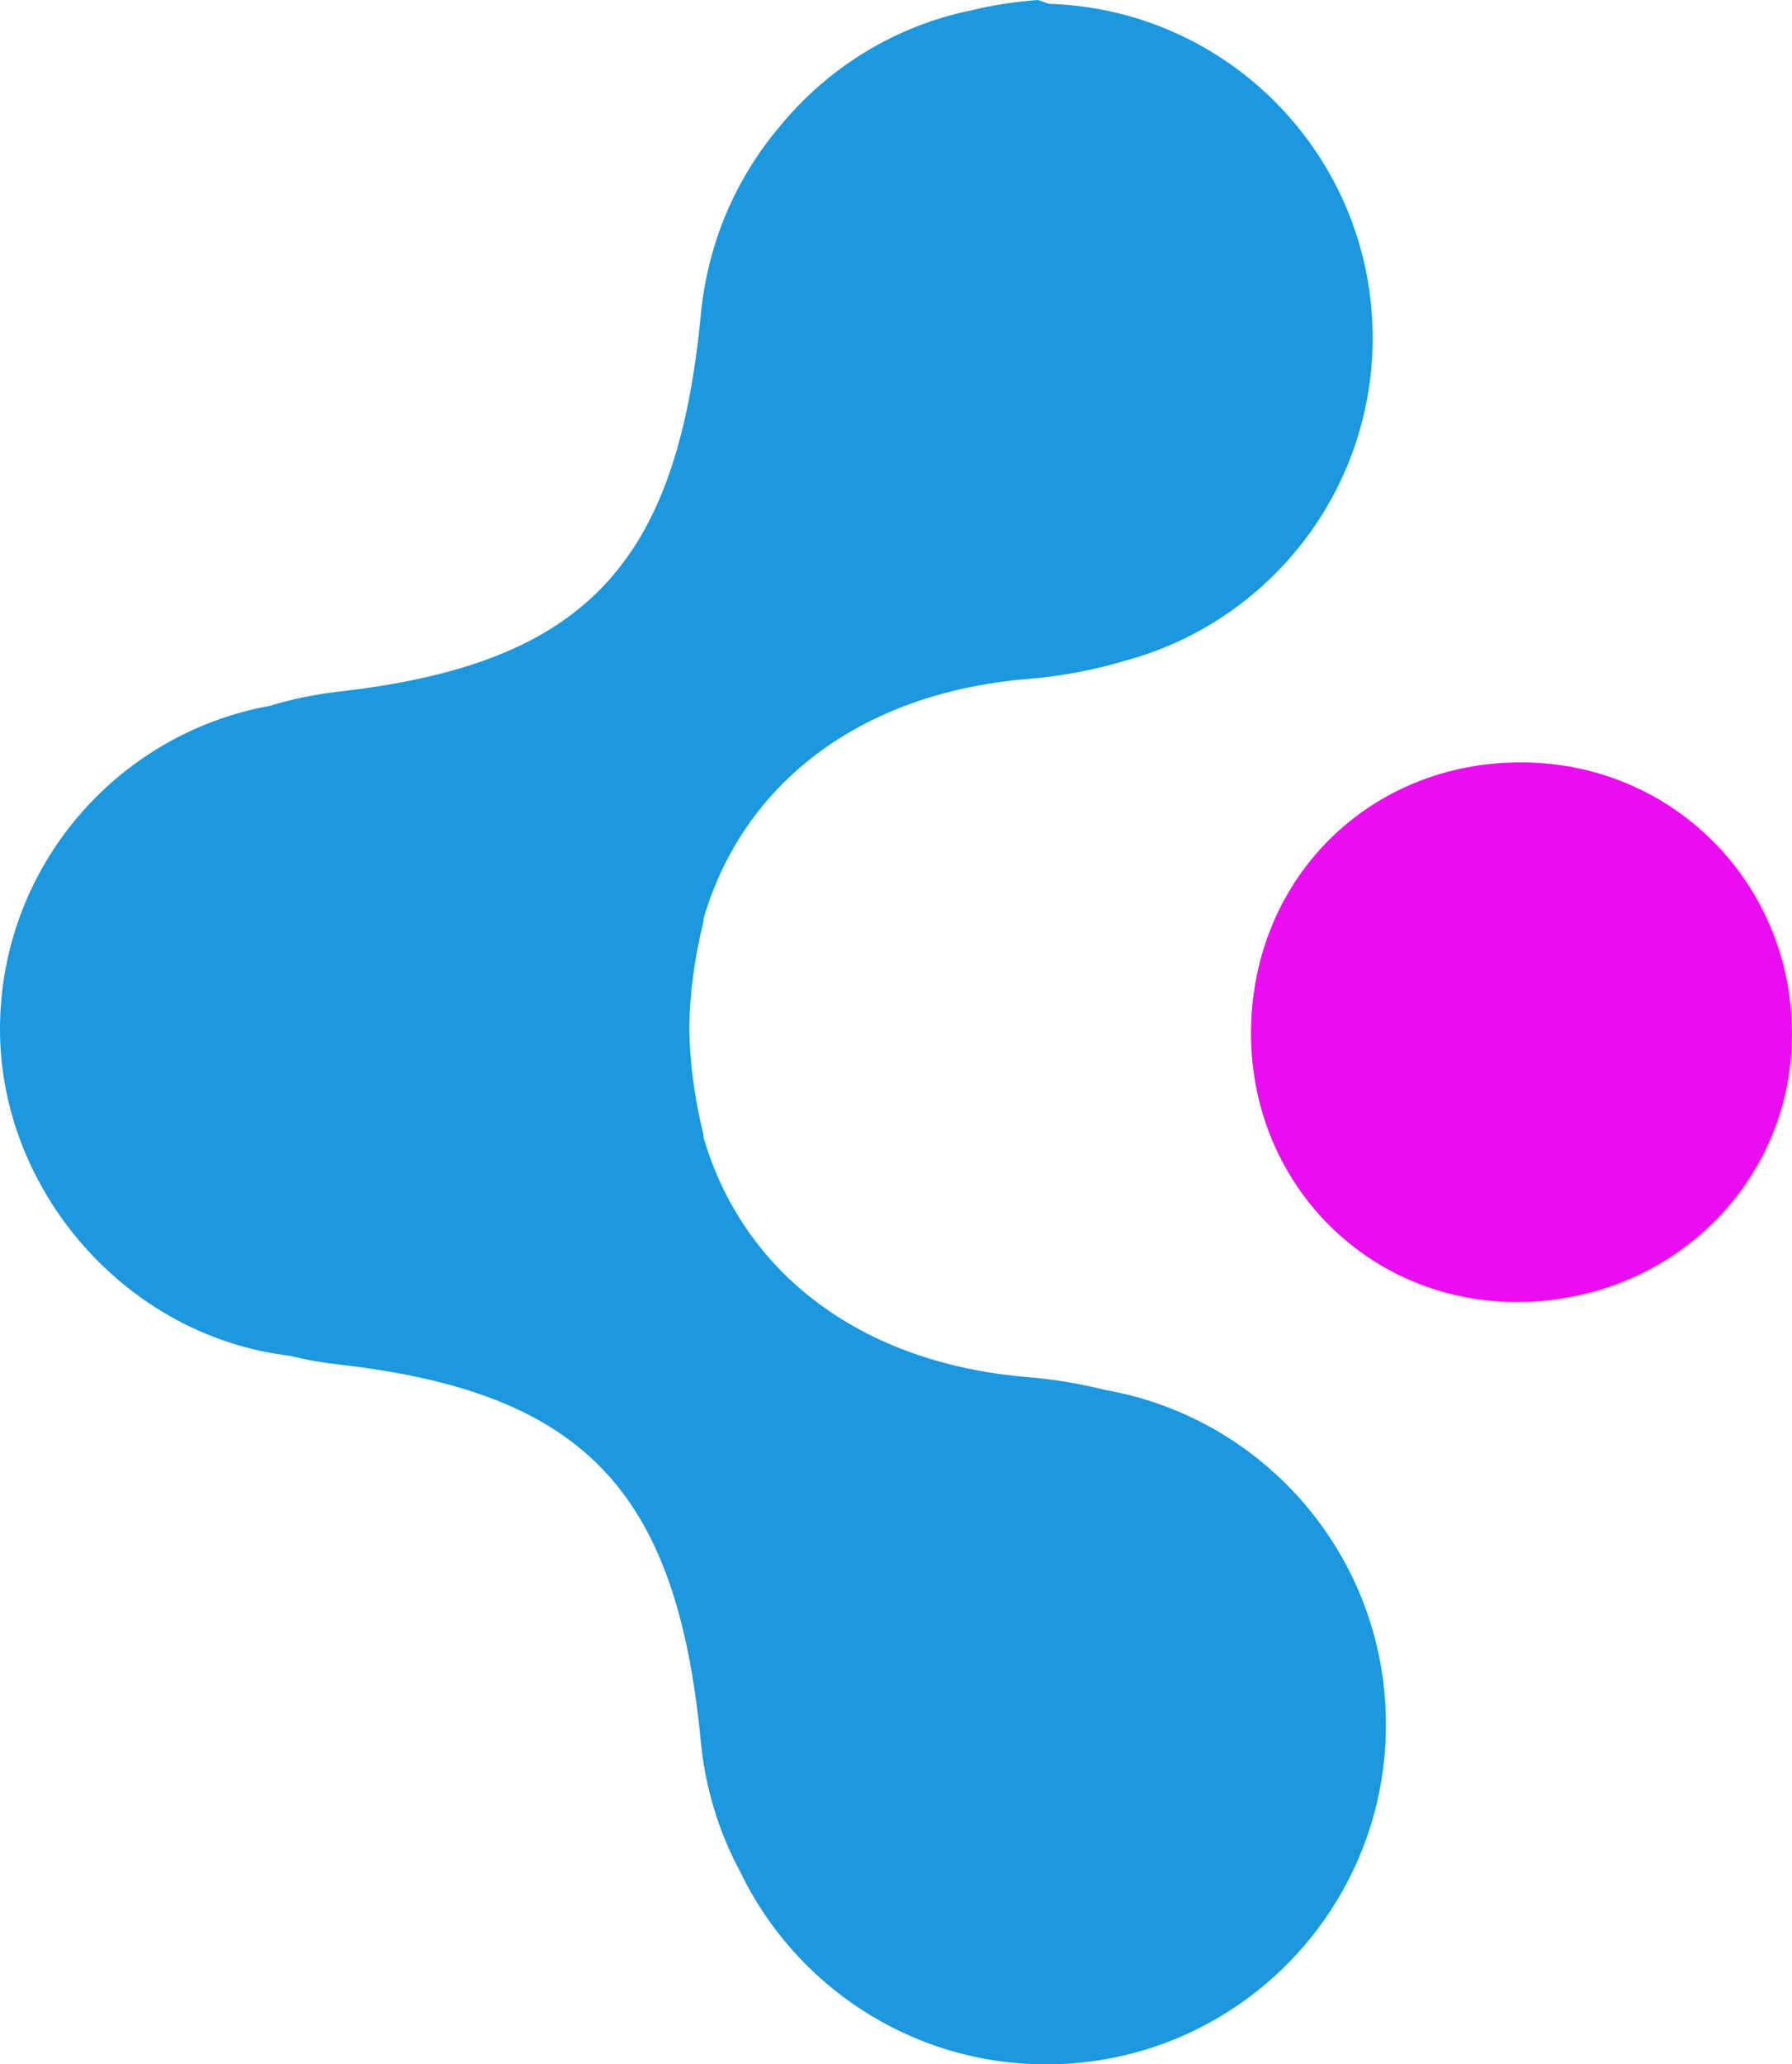 <?xml version="1.0" encoding="UTF-8"?><svg id="Layer_2" xmlns="http://www.w3.org/2000/svg" viewBox="0 0 660.74 760.77"><defs><style>.cls-1{fill:#eb0cf2;}.cls-2{fill:#1b98e0;}</style></defs><g id="Layer_1-2"><path class="cls-1" d="m561.14,280.95c-55.83-.18-98.91,42.14-99.86,98.09-.94,55.86,41.92,100.34,97.12,100.79,57.24.47,102.79-43.87,102.33-99.61-.46-55.35-44.34-99.09-99.59-99.26Z"/><path class="cls-2" d="m407.42,512.22c-9.02-2.25-18.49-3.88-28.46-4.71-62.36-5.15-105.07-39.04-119.47-88.05-.09-.59-.08-1.2-.22-1.77-3.29-13.42-4.95-26.4-5.12-38.82.17-12.42,1.83-25.4,5.12-38.83.14-.57.13-1.19.22-1.77,14.4-49.01,57.12-82.9,119.47-88.05,12.86-1.06,24.92-3.41,36.16-6.81,52.42-14.16,91-62.02,91-118.91,0-66.76-53.12-121.08-119.39-123.1-1.32-.47-2.65-.92-3.95-1.4-8.41.59-16.57,1.87-24.45,3.77-28.56,5.79-53.52,21.47-71.19,43.29-15.89,18.9-26.21,42.49-28.75,69.05-8.88,92.65-43.42,128.55-133.54,138.78-8.87,1.01-17.35,2.8-25.41,5.25C42.89,270.38,0,319.83,0,379.33s46.6,113.12,106.68,120.29c5.85,1.44,11.91,2.53,18.16,3.24,90.12,10.22,124.66,46.12,133.54,138.77,1.67,17.39,6.68,33.5,14.39,47.87,20.16,42.15,63.19,71.28,113.03,71.28,69.16,0,125.22-56.07,125.22-125.22,0-61.79-44.76-113.08-103.61-123.33Z"/></g></svg>